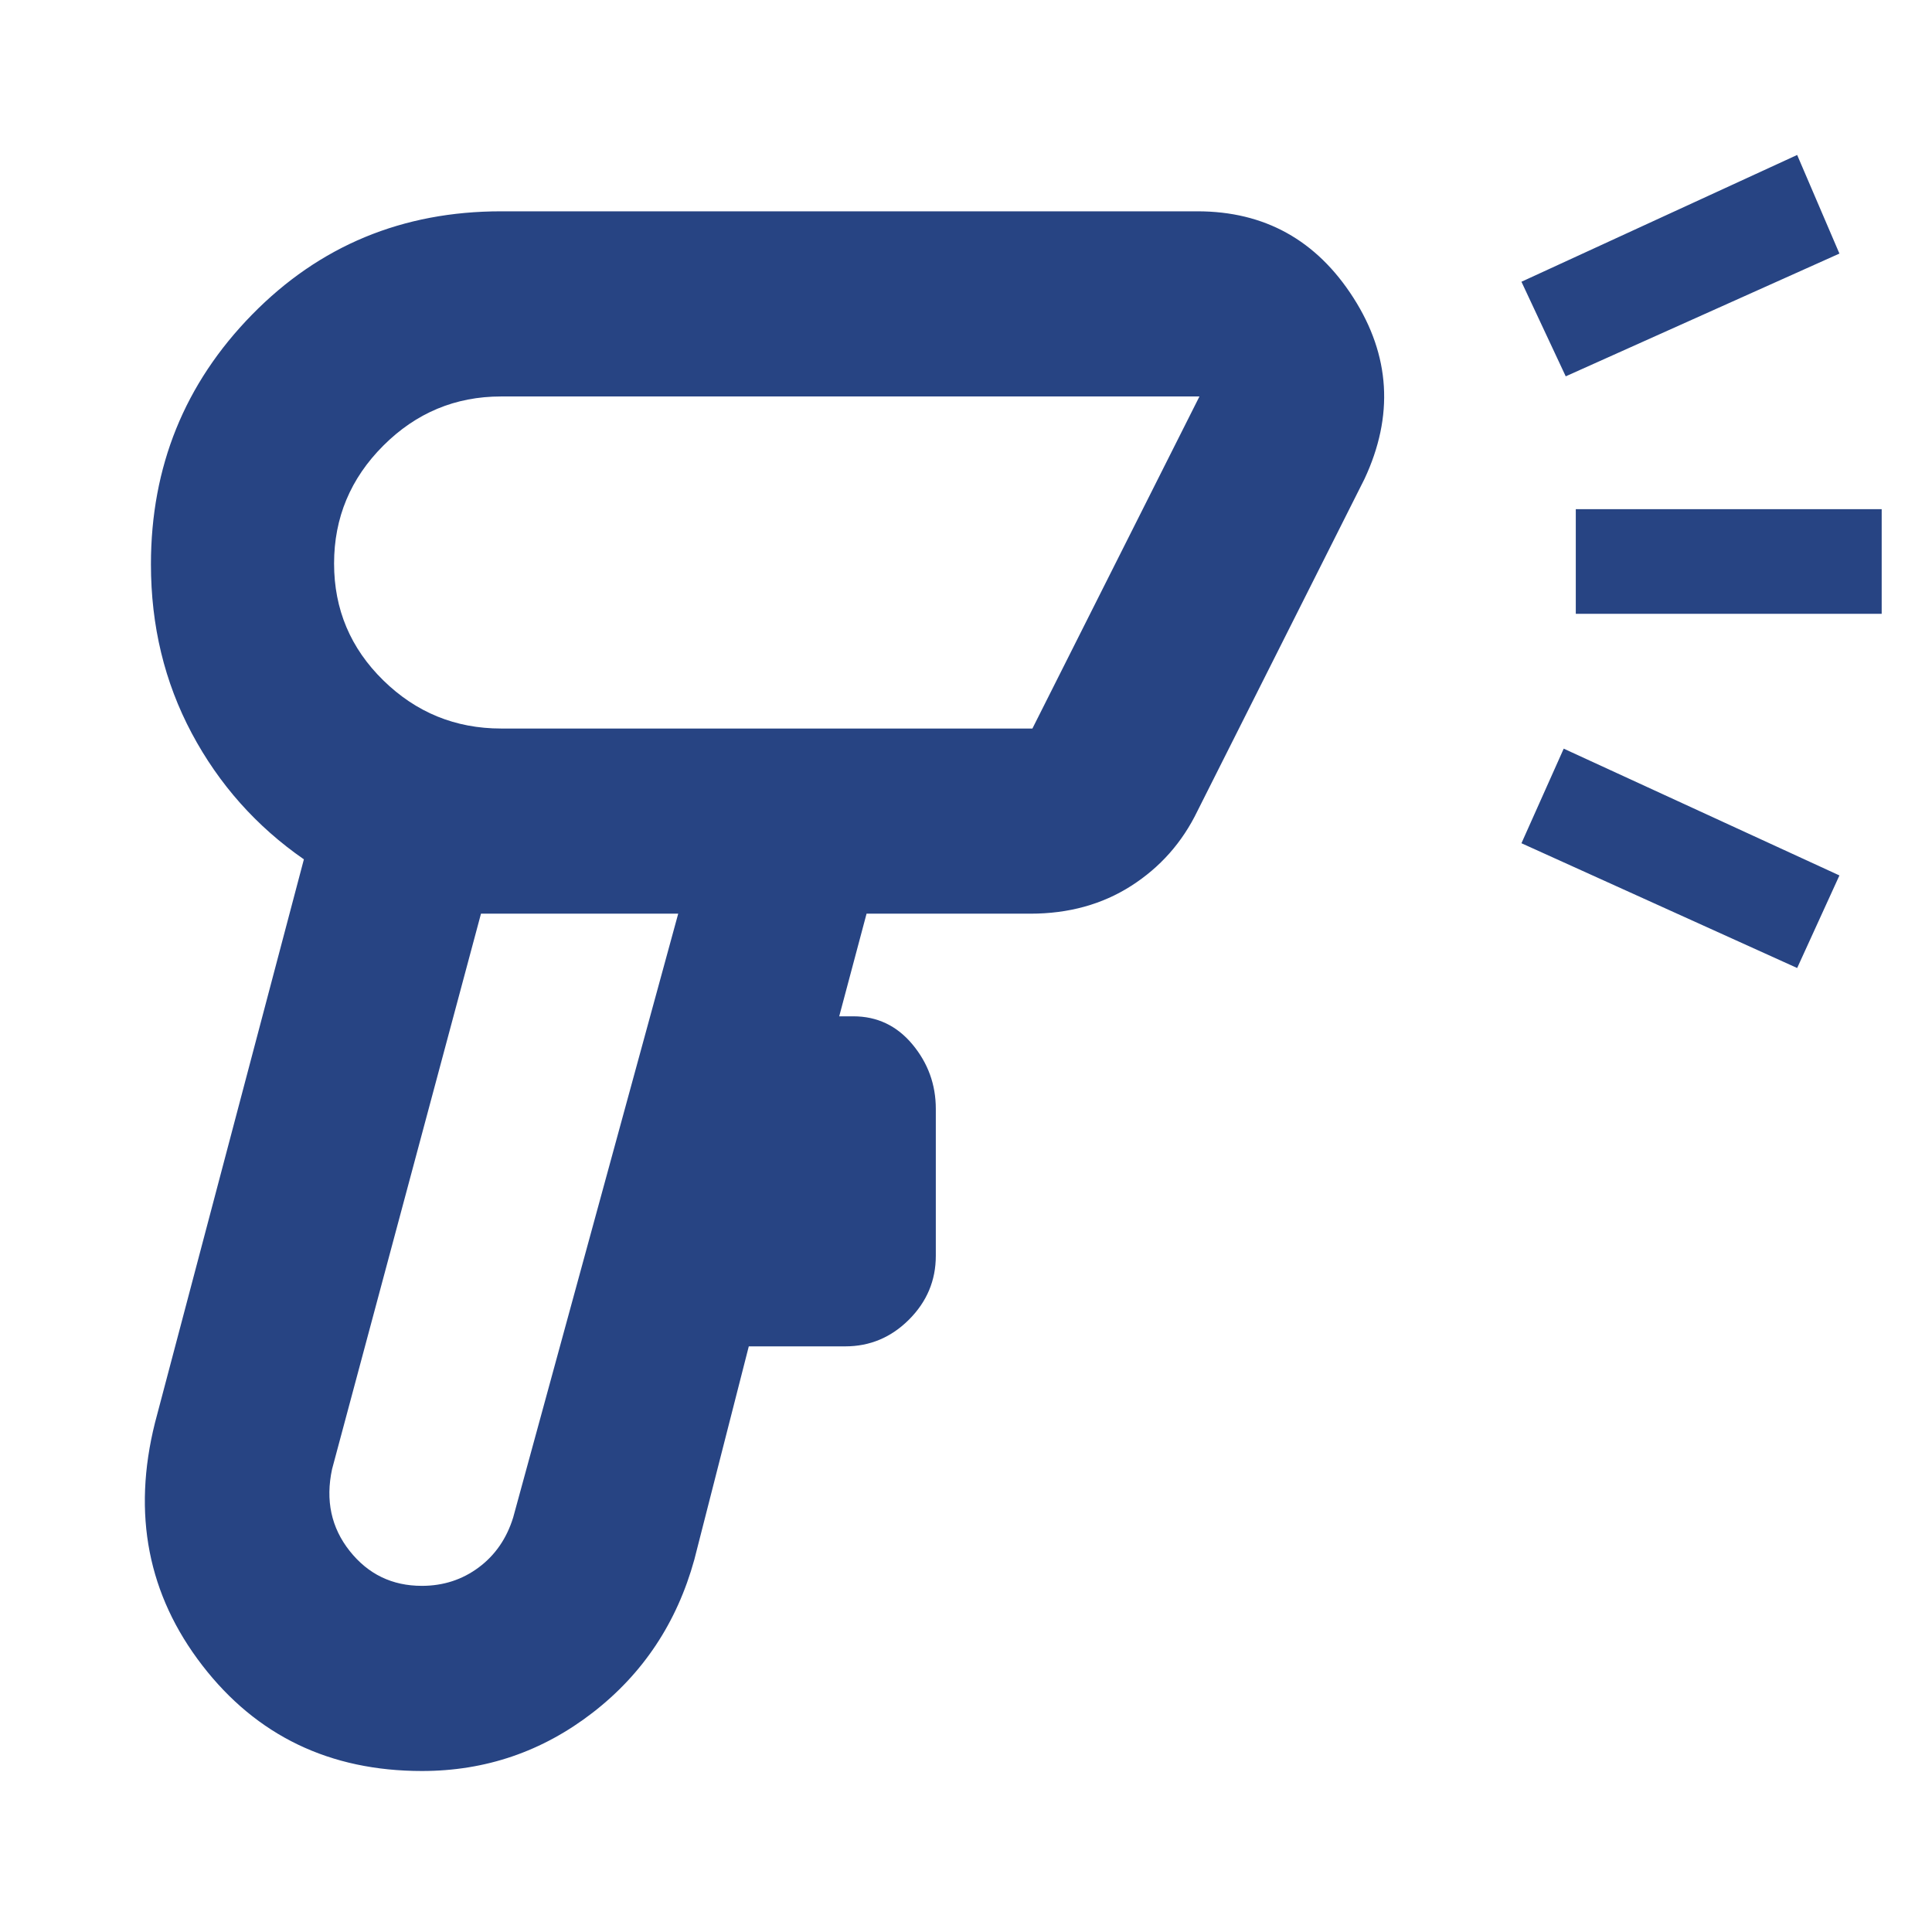 <svg fill="#274483" width="48px" viewBox="0 -960 960 960" height="48px" xmlns="http://www.w3.org/2000/svg"><path d="M209.67-80Q141-80 100.5-132.5T77-253l74-280q-35.43-24.58-55.72-62.65Q75-633.72 75-679.62q0-72.74 50.26-124.06Q175.52-855 249-855h346q50.03 0 77.52 43Q700-769 678-722l-83 165q-11.3 23.36-32.91 37.18Q540.49-506 512-506h-81.41L417-455h7q17.77 0 29.39 13.95Q465-427.1 465-409v73q0 18.37-13.31 31.69Q438.38-291 420-291h-47.93L345-185q-13 47-50.49 76t-84.84 29Zm-.08-92q16 0 28.29-9.16Q250.16-190.31 255-206l82-300h-98l-74 276q-5 23.32 8.75 40.66Q187.5-172 209.59-172ZM249-598h264l83-165H249q-34.1 0-58.55 24.45Q166-714.09 166-679.99t24.45 58.05Q214.9-598 249-598Zm529-175-22-47 137-63 21 49-136 61Zm115 294-137-62 21-47 137 63-21 46ZM783-655v-52h152v52H783Zm-402-25Zm-93 174Z"></path></svg>